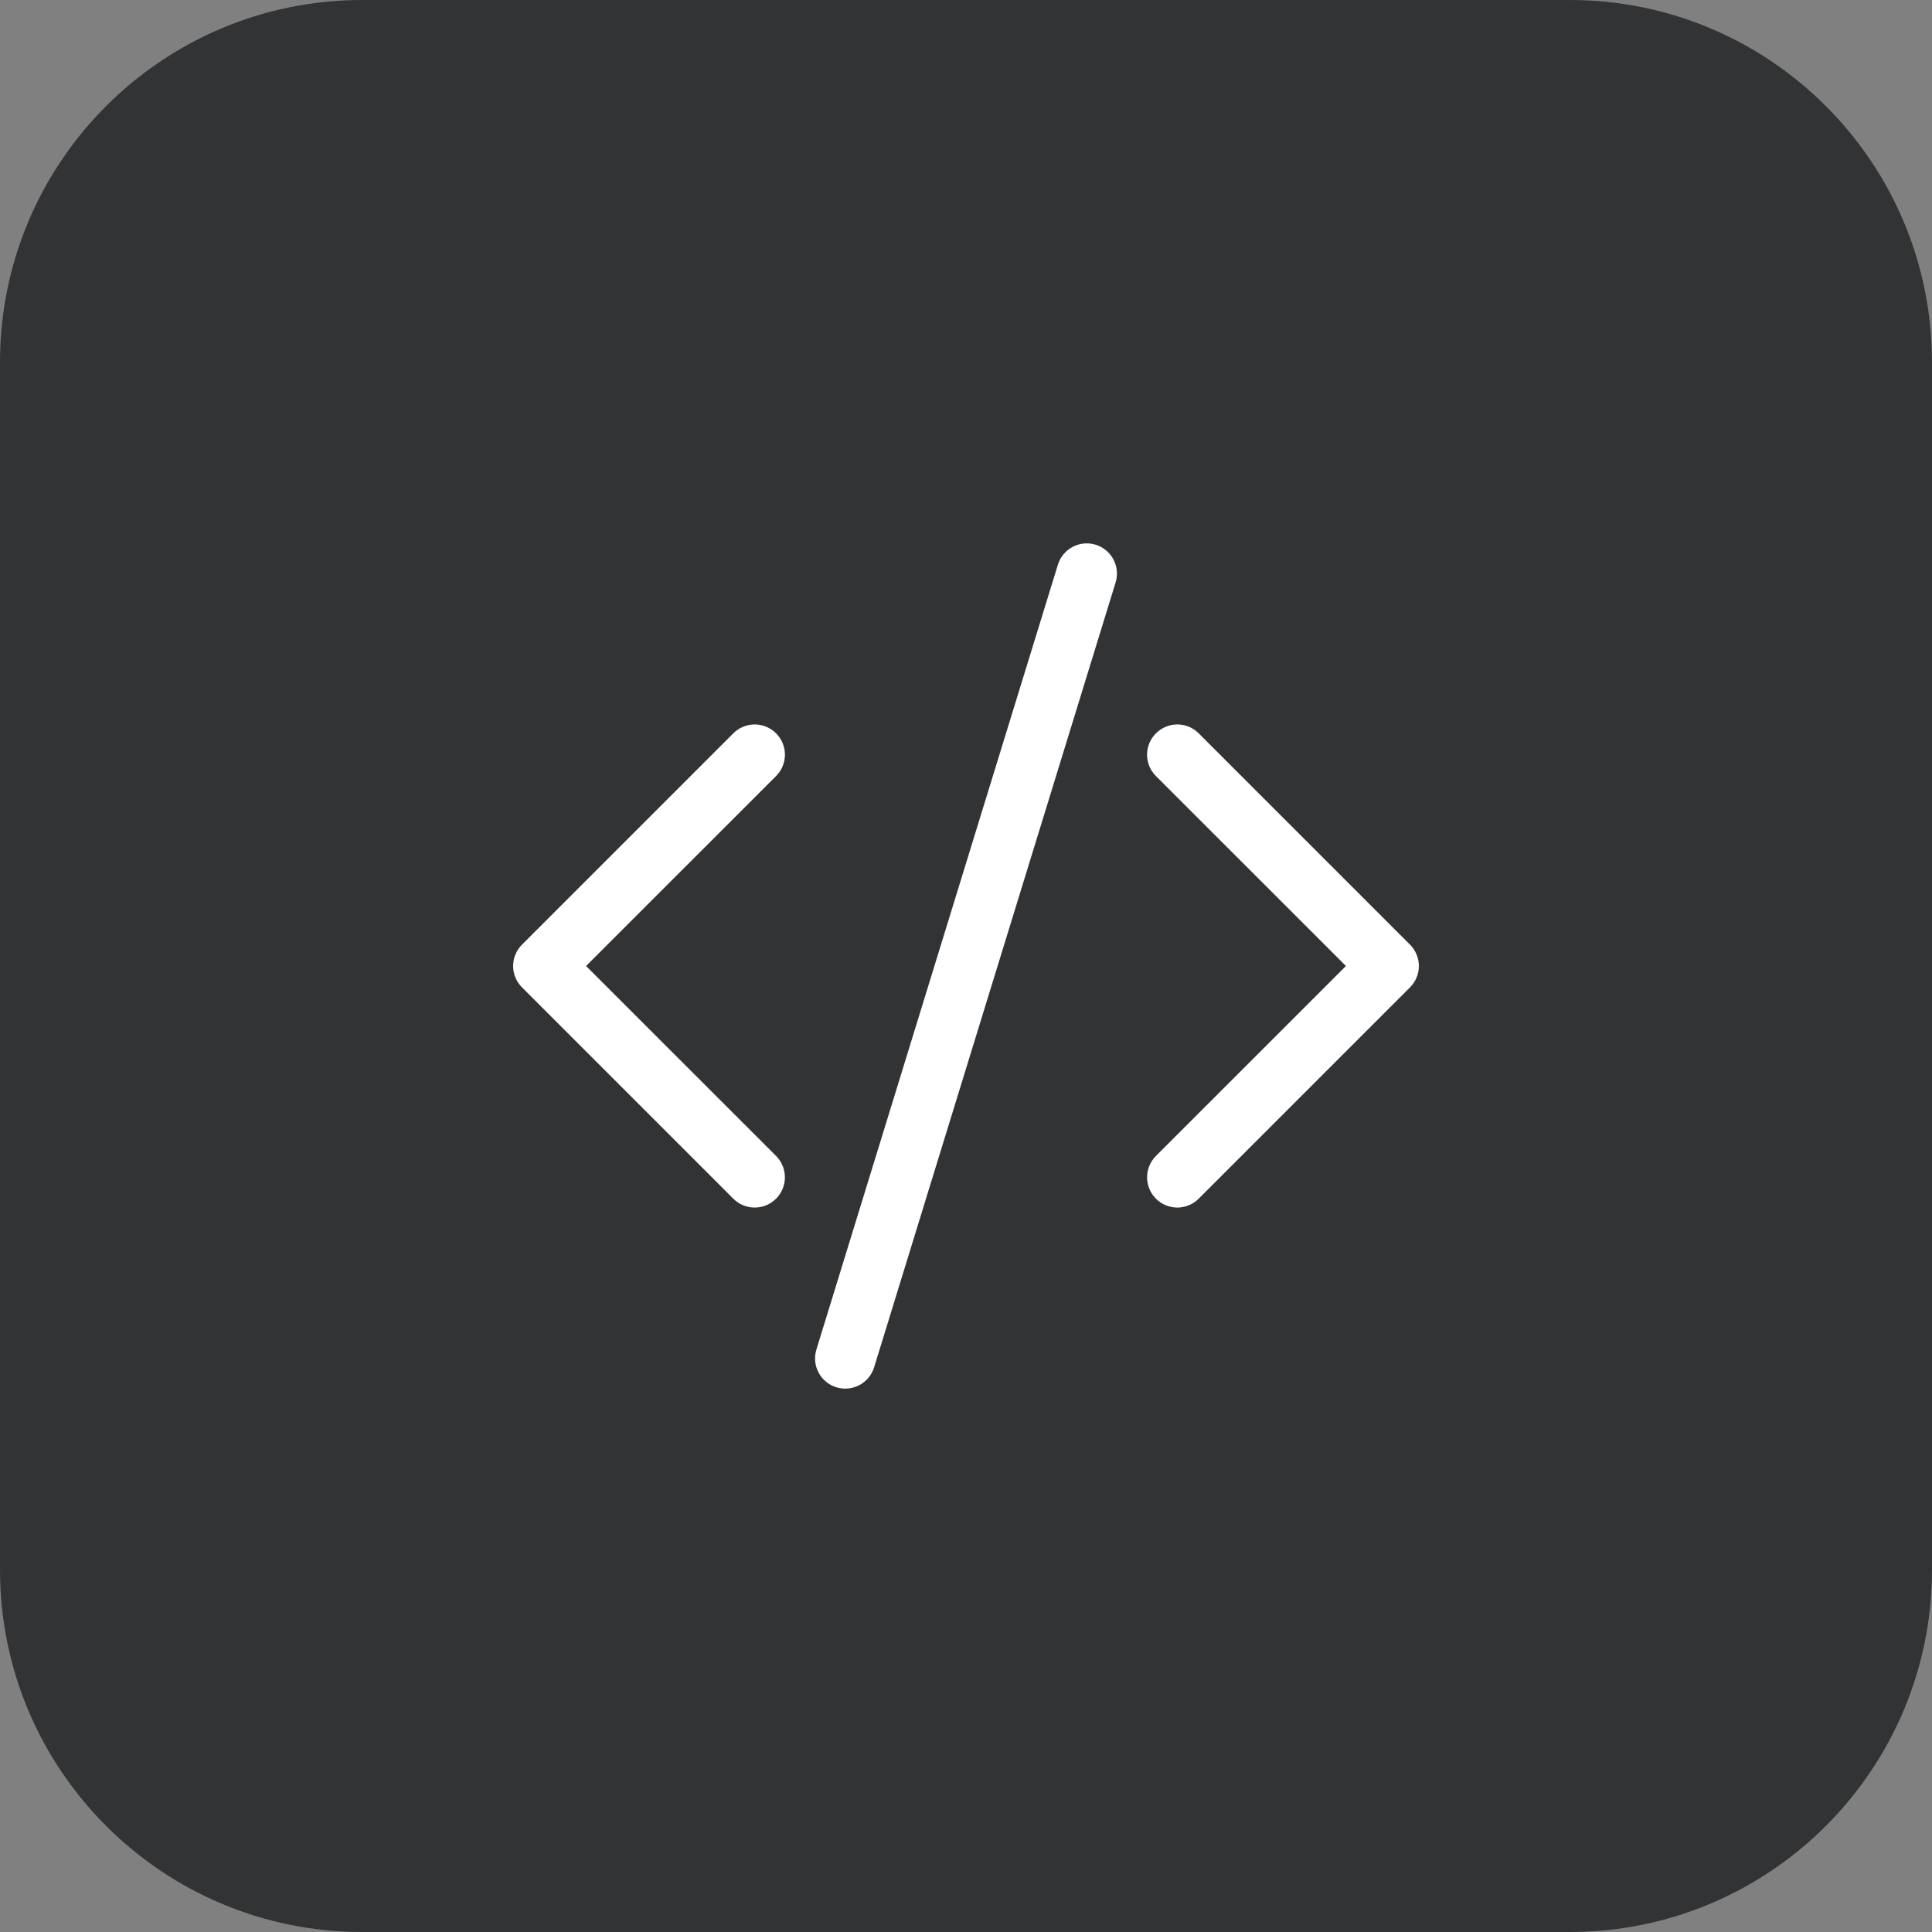 <svg xmlns="http://www.w3.org/2000/svg" width="64" height="64" viewBox="0 0 64 64" fill="none"><rect x="0" y="0" width="64" height="64" fill="#808080" stroke="none"/><path d="M0 12C0 5.373 5.373 0 12 0H52C58.627 0 64 5.373 64 12V52C64 58.627 58.627 64 52 64H12C5.373 64 0 58.627 0 52V12Z" fill="#313335"></path><path d="M36.956 19.294C36.994 19.169 37.008 19.037 36.996 18.906C36.983 18.775 36.945 18.648 36.884 18.532C36.822 18.416 36.739 18.313 36.637 18.23C36.536 18.146 36.419 18.083 36.294 18.044C36.168 18.006 36.036 17.992 35.906 18.004C35.775 18.017 35.648 18.055 35.532 18.116C35.416 18.178 35.313 18.262 35.229 18.363C35.145 18.464 35.082 18.581 35.044 18.706L27.044 44.706C26.966 44.96 26.992 45.234 27.116 45.468C27.24 45.703 27.452 45.878 27.706 45.956C27.959 46.034 28.233 46.008 28.468 45.884C28.702 45.76 28.878 45.548 28.956 45.294L36.956 19.294ZM25.708 24.292C25.801 24.385 25.875 24.495 25.925 24.617C25.976 24.738 26.002 24.869 26.002 25C26.002 25.132 25.976 25.262 25.925 25.384C25.875 25.505 25.801 25.615 25.708 25.708L19.414 32L25.708 38.292C25.896 38.48 26.001 38.735 26.001 39C26.001 39.266 25.896 39.52 25.708 39.708C25.52 39.896 25.265 40.002 25 40.002C24.734 40.002 24.48 39.896 24.292 39.708L17.292 32.708C17.199 32.615 17.125 32.505 17.074 32.383C17.024 32.262 16.998 32.132 16.998 32C16.998 31.869 17.024 31.738 17.074 31.617C17.125 31.495 17.199 31.385 17.292 31.292L24.292 24.292C24.385 24.199 24.495 24.125 24.617 24.075C24.738 24.024 24.868 23.998 25 23.998C25.131 23.998 25.262 24.024 25.383 24.075C25.505 24.125 25.615 24.199 25.708 24.292ZM38.292 24.292C38.199 24.385 38.125 24.495 38.074 24.617C38.024 24.738 37.998 24.869 37.998 25C37.998 25.132 38.024 25.262 38.074 25.384C38.125 25.505 38.199 25.615 38.292 25.708L44.586 32L38.292 38.292C38.199 38.385 38.125 38.495 38.075 38.617C38.025 38.739 37.999 38.869 37.999 39C37.999 39.132 38.025 39.262 38.075 39.383C38.125 39.505 38.199 39.615 38.292 39.708C38.385 39.801 38.495 39.875 38.617 39.925C38.738 39.976 38.868 40.002 39 40.002C39.131 40.002 39.261 39.976 39.383 39.925C39.505 39.875 39.615 39.801 39.708 39.708L46.708 32.708C46.801 32.615 46.875 32.505 46.925 32.383C46.976 32.262 47.002 32.132 47.002 32C47.002 31.869 46.976 31.738 46.925 31.617C46.875 31.495 46.801 31.385 46.708 31.292L39.708 24.292C39.615 24.199 39.505 24.125 39.383 24.075C39.262 24.024 39.131 23.998 39 23.998C38.868 23.998 38.738 24.024 38.617 24.075C38.495 24.125 38.385 24.199 38.292 24.292Z" fill="white"></path></svg>